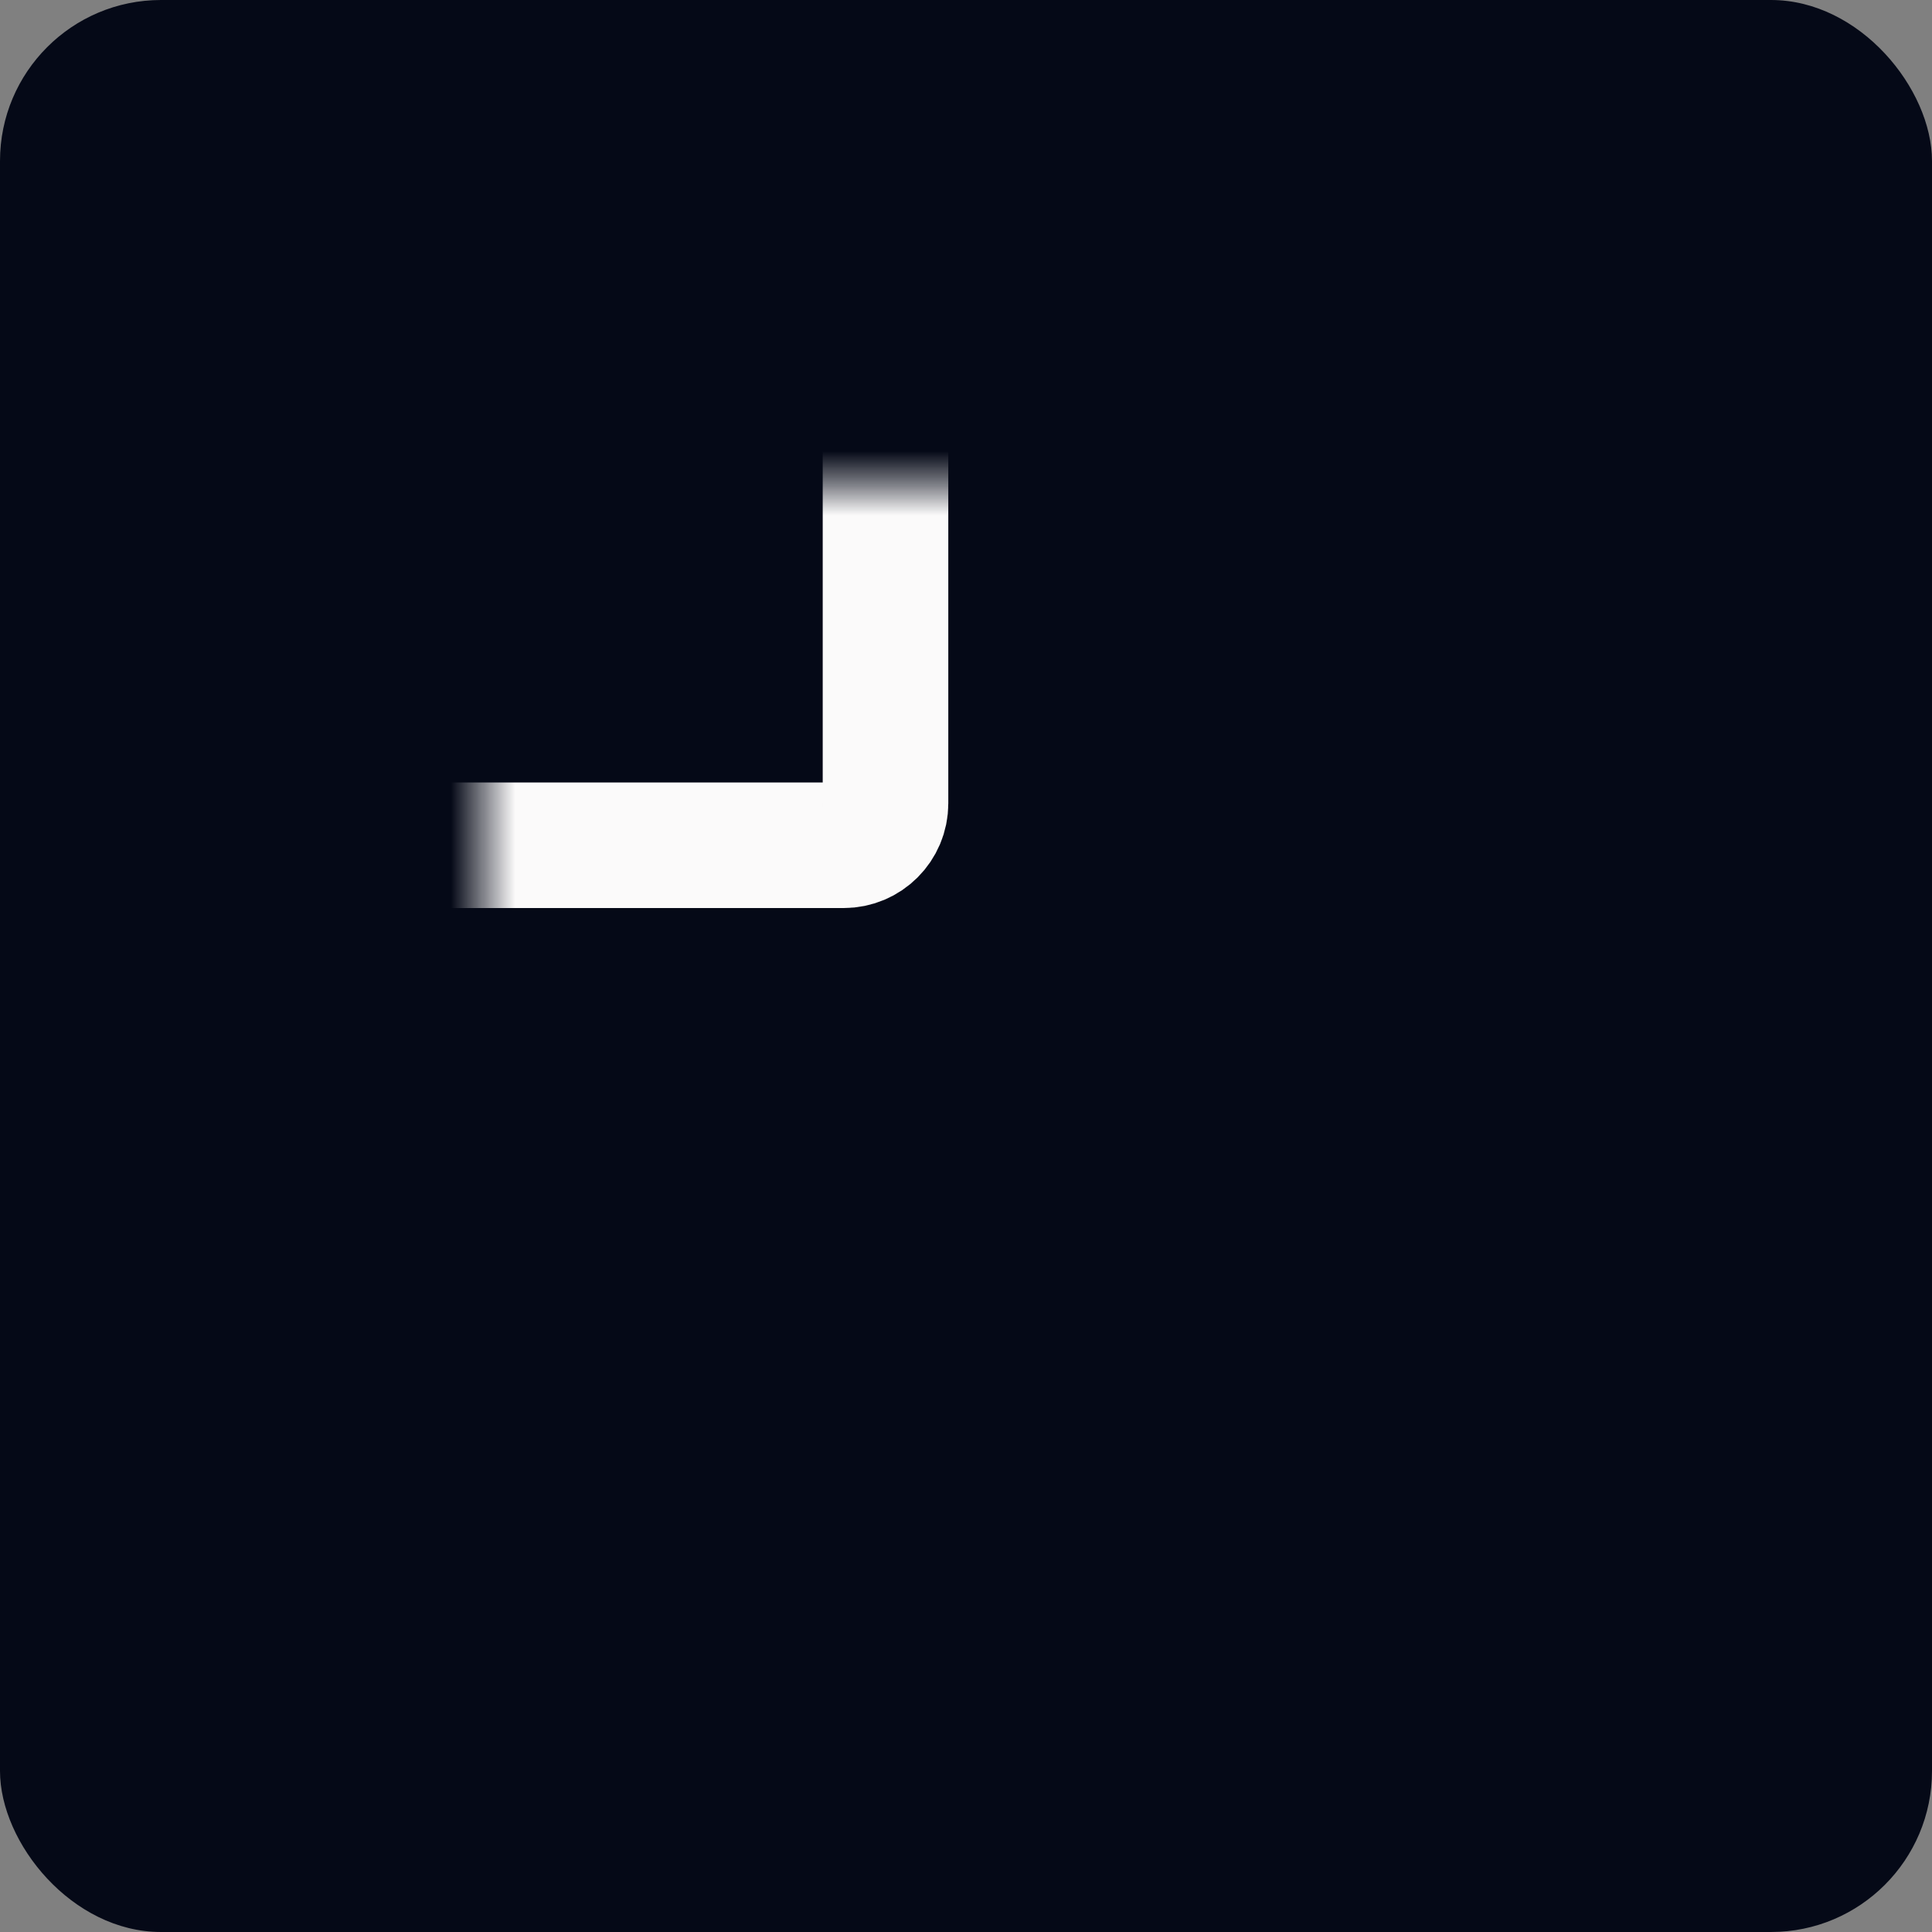 <?xml version="1.0" encoding="UTF-8"?>
<svg xmlns="http://www.w3.org/2000/svg" width="60" height="60" viewBox="0 0 60 60" fill="none">
  <rect x="0" y="0" width="60" height="60" fill="#808080" stroke="none"/>
  <rect width="60" height="60" rx="5" fill="#050917"></rect>
  <mask id="path-2-inside-1_5488_687" fill="white">
    <rect x="7.5" y="7.5" width="20" height="18.75" rx="1.3"></rect>
  </mask>
  <rect x="7.5" y="7.5" width="20" height="18.75" rx="1.3" stroke="#FBFAFA" stroke-width="3.9" mask="url(#path-2-inside-1_5488_687)"></rect>
  <mask id="path-3-inside-2_5488_687" fill="white">
    <rect x="32.5" y="7.5" width="20" height="18.75" rx="1.3"></rect>
  </mask>
  <rect x="32.5" y="7.5" width="20" height="18.75" rx="1.3" stroke="#FBFAFA" stroke-width="3.9" mask="url(#path-3-inside-2_5488_687)"></rect>
  <mask id="path-4-inside-3_5488_687" fill="white">
    <rect x="7.5" y="33.75" width="20" height="18.75" rx="1.3"></rect>
  </mask>
  <rect x="7.5" y="33.75" width="20" height="18.75" rx="1.3" stroke="#FBFAFA" stroke-width="3.9" mask="url(#path-4-inside-3_5488_687)"></rect>
  <mask id="path-5-inside-4_5488_687" fill="white">
    <rect x="32.5" y="33.75" width="20" height="18.75" rx="1.3"></rect>
  </mask>
  <rect x="32.5" y="33.75" width="20" height="18.75" rx="1.3" stroke="#FBFAFA" stroke-width="3.9" mask="url(#path-5-inside-4_5488_687)"></rect>
</svg>
